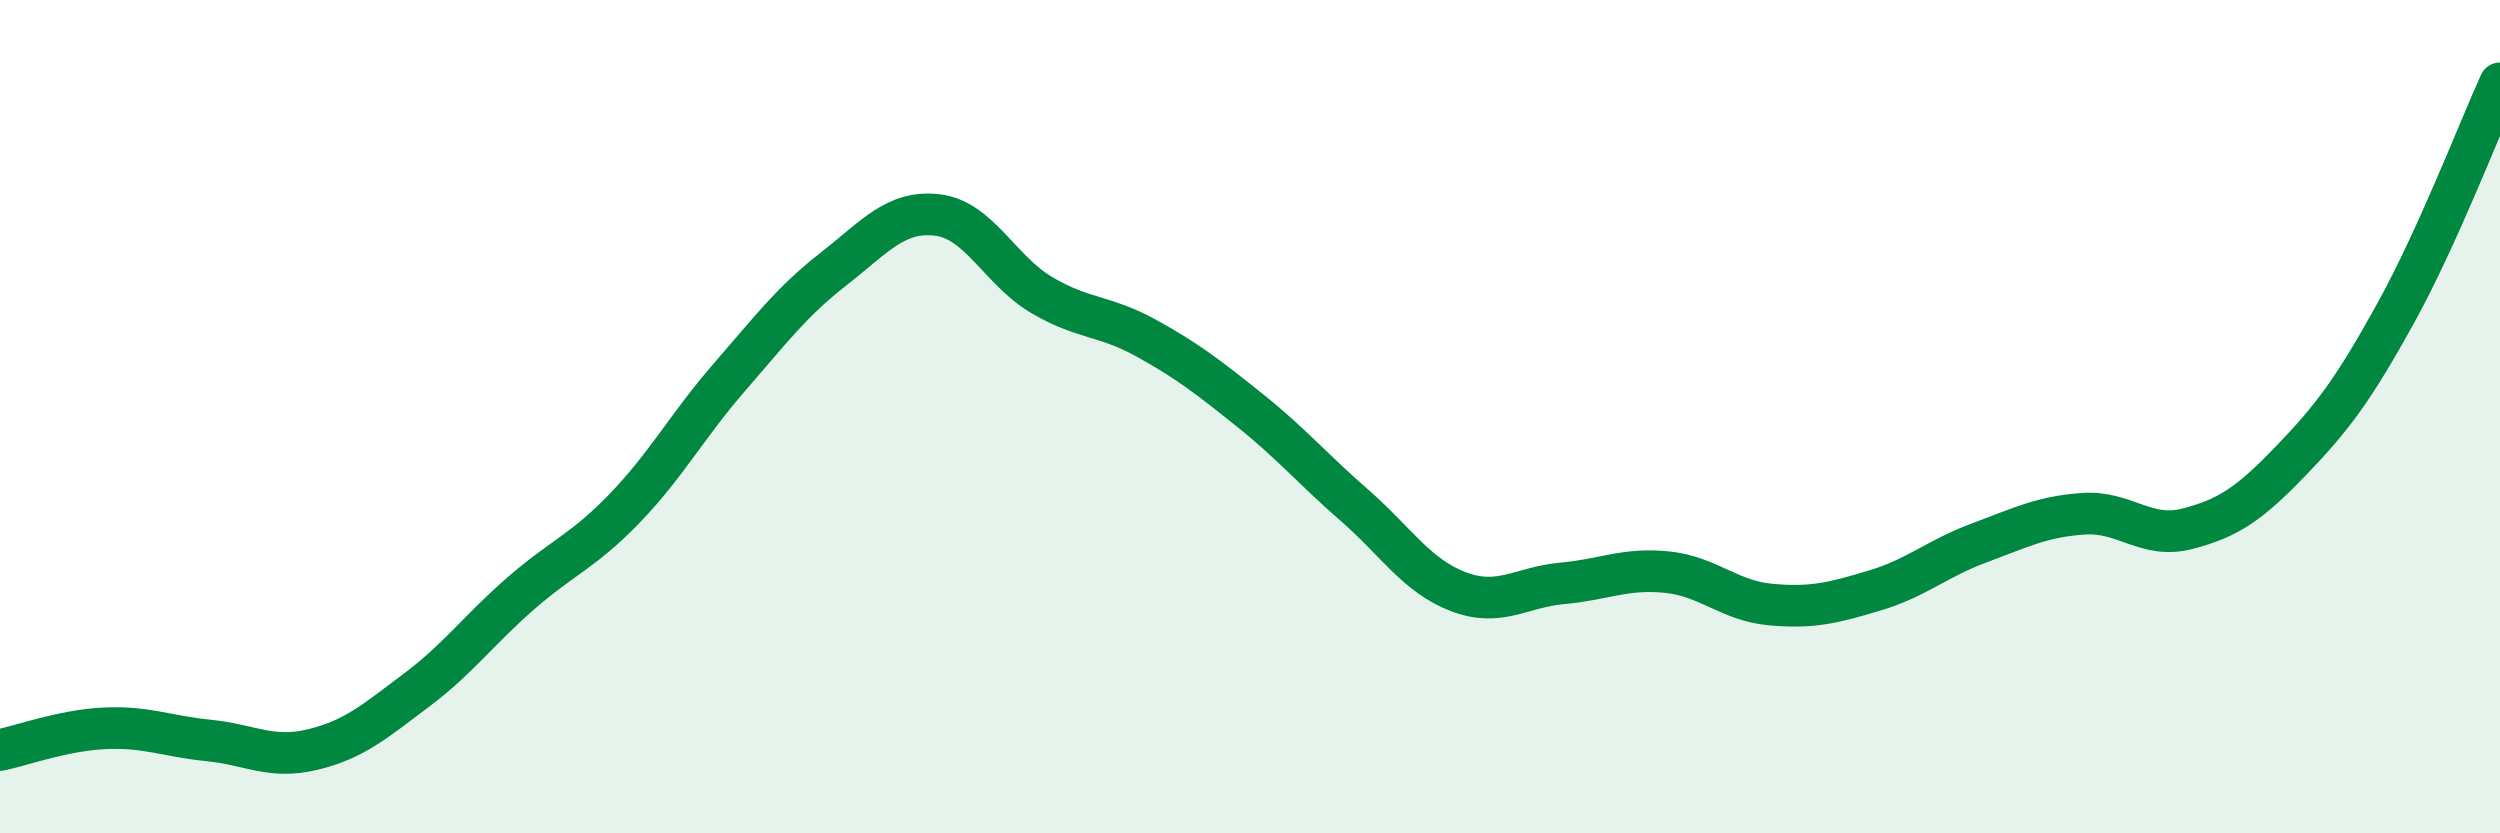 
    <svg width="60" height="20" viewBox="0 0 60 20" xmlns="http://www.w3.org/2000/svg">
      <path
        d="M 0,18 C 0.5,17.9 1.5,17.53 2.5,17.48 C 3.5,17.43 4,17.67 5,17.77 C 6,17.87 6.5,18.23 7.5,17.99 C 8.5,17.75 9,17.31 10,16.56 C 11,15.81 11.5,15.11 12.5,14.24 C 13.5,13.37 14,13.23 15,12.19 C 16,11.15 16.5,10.21 17.5,9.06 C 18.5,7.91 19,7.24 20,6.46 C 21,5.68 21.5,5.04 22.5,5.16 C 23.5,5.28 24,6.49 25,7.08 C 26,7.67 26.5,7.56 27.5,8.11 C 28.5,8.66 29,9.05 30,9.85 C 31,10.65 31.5,11.25 32.5,12.12 C 33.5,12.99 34,13.82 35,14.2 C 36,14.58 36.5,14.09 37.5,14 C 38.5,13.91 39,13.63 40,13.73 C 41,13.83 41.5,14.42 42.5,14.51 C 43.5,14.6 44,14.47 45,14.17 C 46,13.87 46.5,13.4 47.5,13.03 C 48.5,12.66 49,12.4 50,12.33 C 51,12.26 51.5,12.95 52.5,12.69 C 53.5,12.43 54,12.08 55,11.04 C 56,10 56.5,9.32 57.5,7.51 C 58.5,5.7 59.5,3.1 60,2L60 20L0 20Z"
        fill="#008740"
        opacity="0.1"
        stroke-linecap="round"
        stroke-linejoin="round"
      />
      <path
        d="M 0,18 C 0.5,17.9 1.5,17.53 2.5,17.48 C 3.5,17.43 4,17.67 5,17.77 C 6,17.87 6.5,18.23 7.5,17.99 C 8.5,17.75 9,17.31 10,16.56 C 11,15.81 11.5,15.11 12.5,14.24 C 13.5,13.37 14,13.23 15,12.19 C 16,11.15 16.5,10.21 17.5,9.06 C 18.5,7.91 19,7.24 20,6.46 C 21,5.68 21.5,5.04 22.5,5.16 C 23.5,5.28 24,6.49 25,7.08 C 26,7.67 26.5,7.56 27.5,8.11 C 28.5,8.66 29,9.05 30,9.85 C 31,10.65 31.5,11.25 32.5,12.12 C 33.5,12.99 34,13.82 35,14.2 C 36,14.58 36.5,14.09 37.5,14 C 38.5,13.91 39,13.63 40,13.73 C 41,13.83 41.5,14.42 42.5,14.51 C 43.5,14.6 44,14.47 45,14.17 C 46,13.87 46.5,13.4 47.5,13.03 C 48.5,12.66 49,12.4 50,12.33 C 51,12.26 51.5,12.95 52.5,12.69 C 53.5,12.43 54,12.08 55,11.04 C 56,10 56.5,9.32 57.5,7.51 C 58.5,5.7 59.5,3.1 60,2"
        stroke="#008740"
        stroke-width="1"
        fill="none"
        stroke-linecap="round"
        stroke-linejoin="round"
      />
    </svg>
  